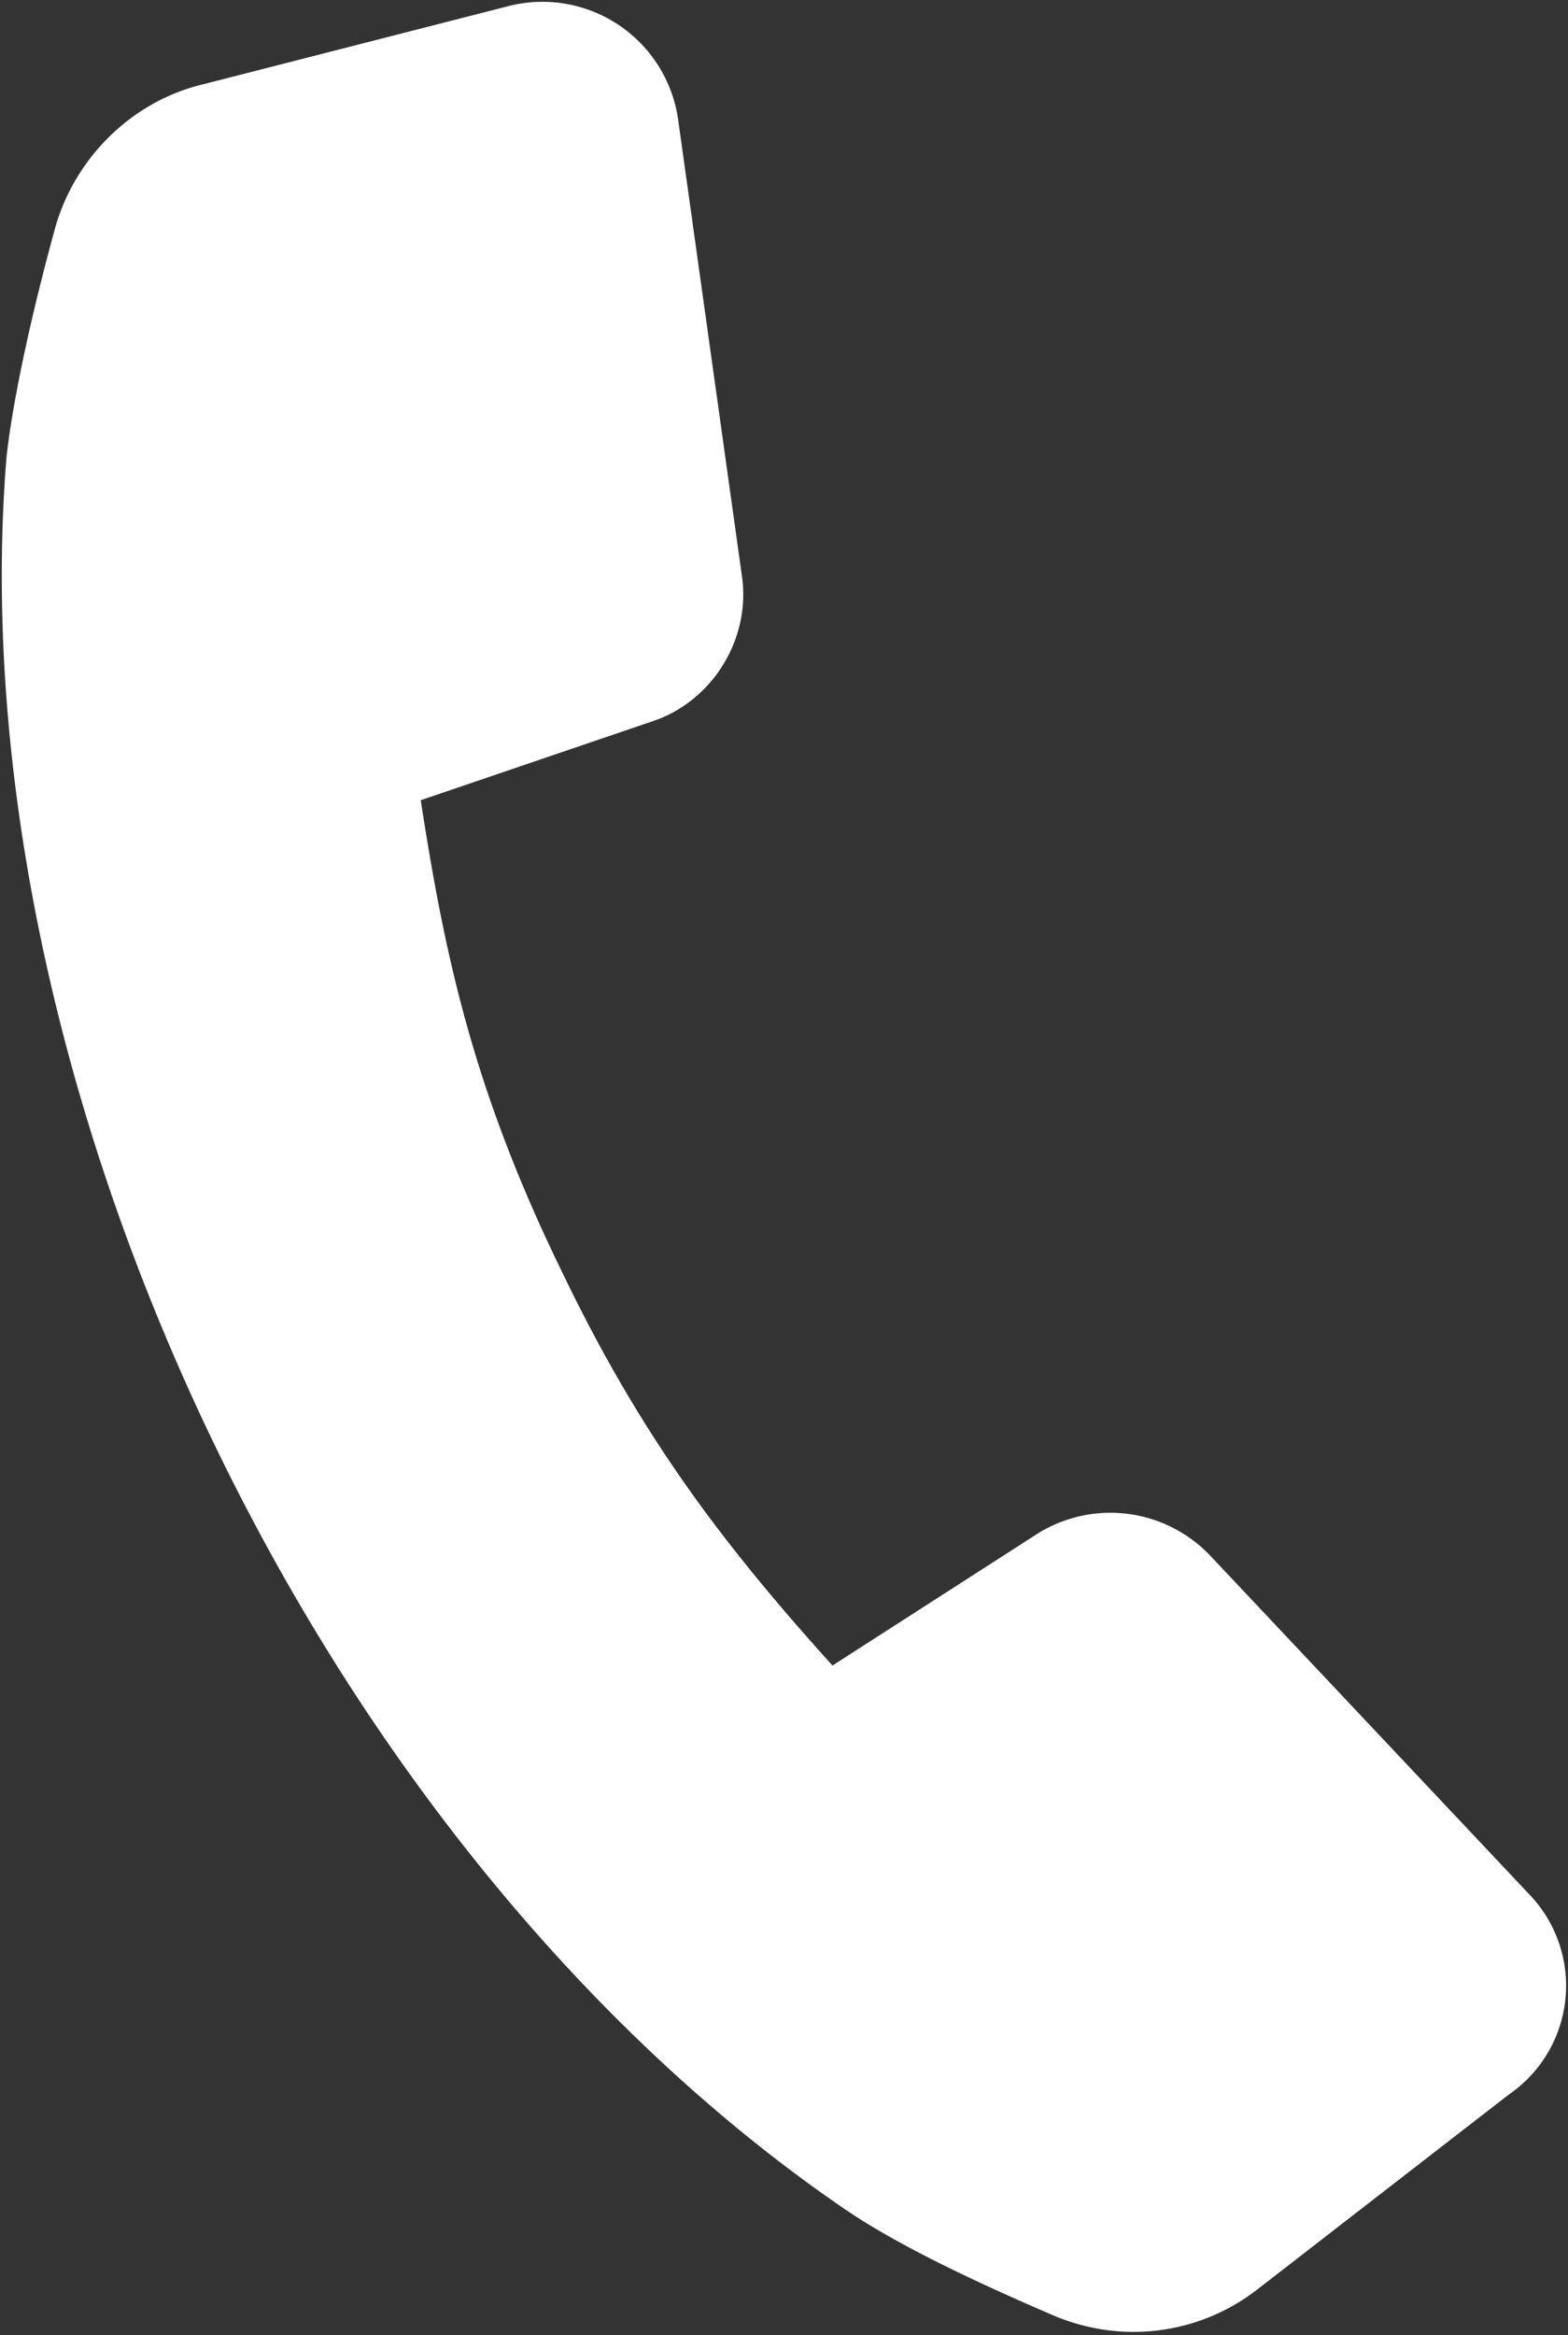 <?xml version="1.0" encoding="UTF-8" standalone="no"?>
<svg
   width="14.933"
   height="22.233"
   viewBox="-0.017 -0.017 14.933 22.233"
   version="1.1"
   id="svg1"
   sodipodi:docname="telefoon.svg"
   inkscape:version="1.3.1 (9b9bdc1480, 2023-11-25, custom)"
   xmlns:inkscape="http://www.inkscape.org/namespaces/inkscape"
   xmlns:sodipodi="http://sodipodi.sourceforge.net/DTD/sodipodi-0.dtd"
   xmlns="http://www.w3.org/2000/svg"
   xmlns:svg="http://www.w3.org/2000/svg">
  <rect x="-0.017" y="-0.017" width="14.933" height="22.233" fill="#333333" stroke="none"/>
  <defs
     id="defs1" />
  <sodipodi:namedview
     id="namedview1"
     pagecolor="#ffffff"
     bordercolor="#666666"
     borderopacity="1.0"
     inkscape:showpageshadow="2"
     inkscape:pageopacity="0.0"
     inkscape:pagecheckerboard="0"
     inkscape:deskcolor="#d1d1d1"
     inkscape:zoom="44.708317"
     inkscape:cx="7.4594622"
     inkscape:cy="11.1165"
     inkscape:window-width="1920"
     inkscape:window-height="1176"
     inkscape:window-x="1920"
     inkscape:window-y="0"
     inkscape:window-maximized="1"
     inkscape:current-layer="svg1" />
  <path
     d="m14.54 18.012-3.035-3.221a1.311 1.311 0 0 0-1.634-.21l-1.96 1.26c-1.074-1.19-1.844-2.217-2.591-3.78-.817-1.681-1.097-2.942-1.33-4.459l2.194-.747c.583-.187.957-.793.863-1.4L6.44 1.113A1.305 1.305 0 0 0 4.83.04L1.912.787C1.235.95.7 1.487.512 2.14.325 2.817.115 3.704.045 4.334c-.233 2.871.444 6.186 1.937 9.313C3.476 16.775 5.623 19.366 8.004 21c.537.373 1.354.746 2.007 1.027.654.28 1.4.186 1.961-.257l2.38-1.844a1.256 1.256 0 0 0 .188-1.914"
     fill="#fff"
     fill-rule="evenodd"
     data-name="Path 36"
     id="path1"
     style="fill:#ffffff;fill-opacity:1" />
</svg>
